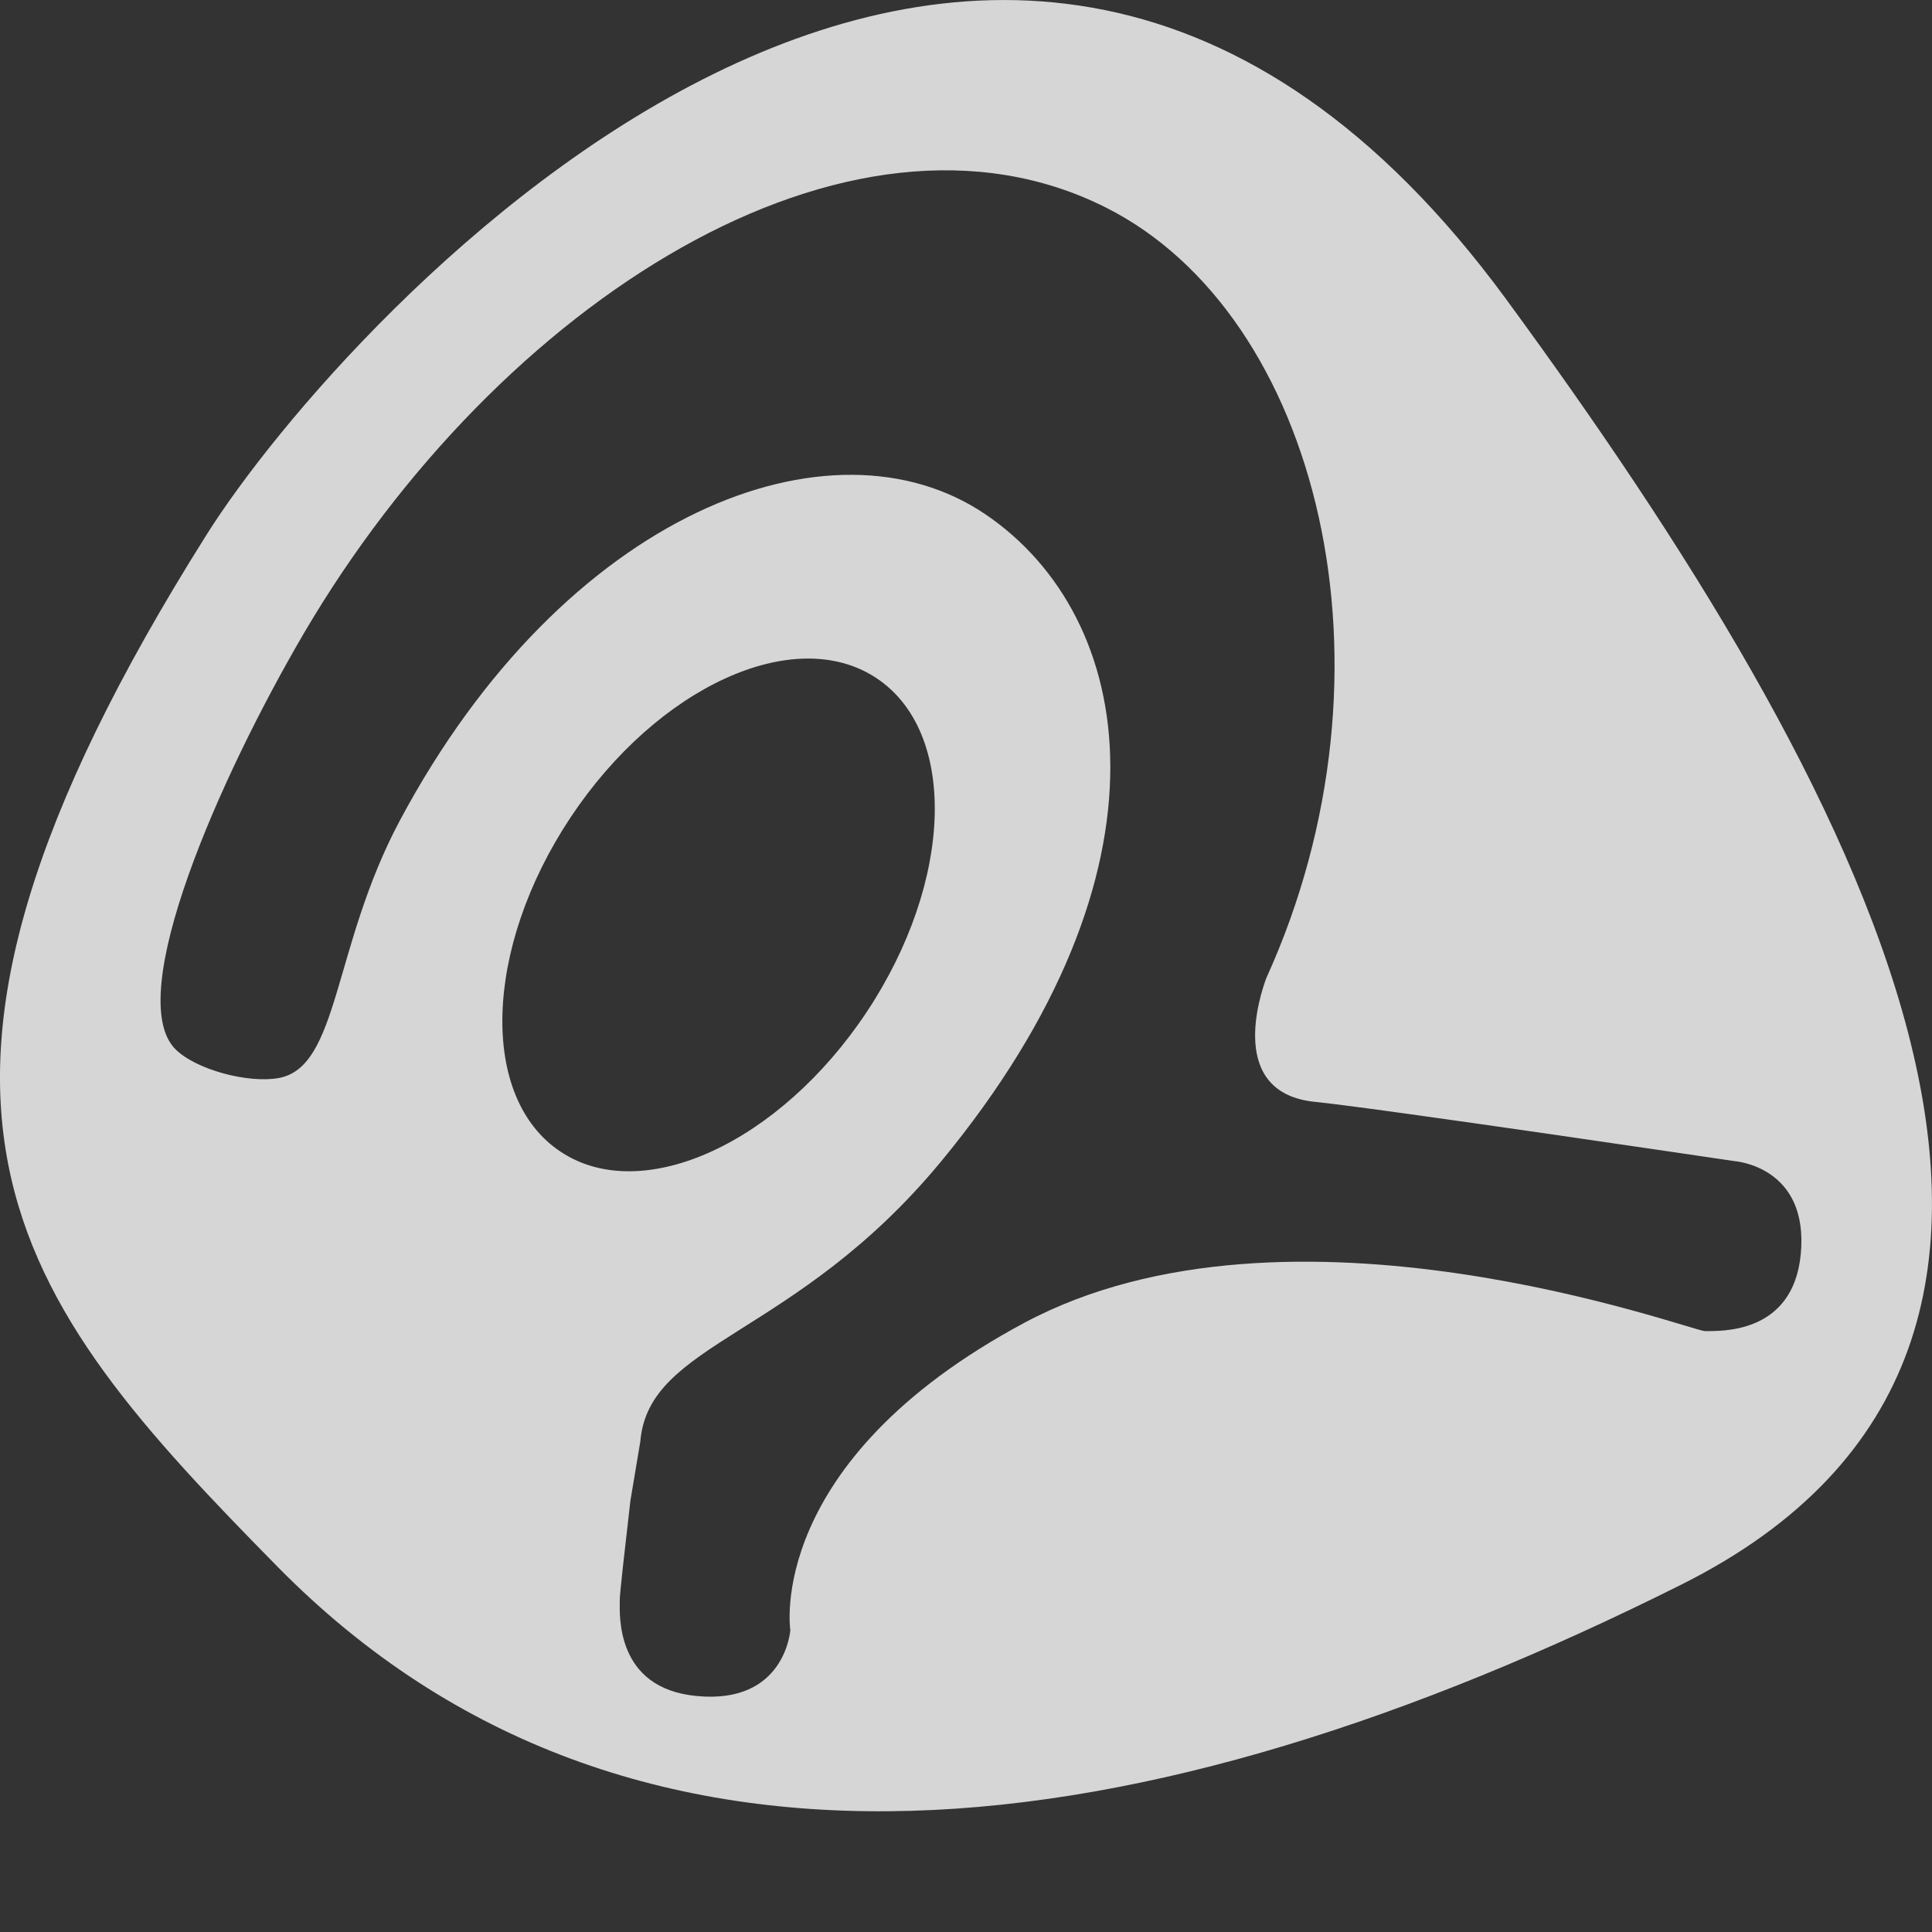 <svg xmlns="http://www.w3.org/2000/svg" xmlns:xlink="http://www.w3.org/1999/xlink" width="14px" height="14px" viewBox="0 0 14 14" version="1.1">
    <rect x="0" y="0" width="14" height="14" fill="#333333" stroke="none"/>
    <title>36288C9E-B5DF-4487-BA0D-DBDB9E2D3540</title>
    <g id="Page-1" stroke="none" stroke-width="1" fill="none" fill-rule="evenodd" fill-opacity="0.8">
        <g id="Главная" transform="translate(-1044, -3398)" fill="#FFFFFF" fill-rule="nonzero">
            <g id="ПОДВАЛ" transform="translate(0, 3342)">
                <g id="Group-7" transform="translate(250, 53)">
                    <g id="Group-2" transform="translate(794, 0)">
                        <path d="M10.914,5.168 C7.188,0.089 2.476,5.321 1.5,6.87 C-1.106,11.003 0.089,12.399 2.016,14.358 C4.572,16.949 8.293,16.43 12.187,14.481 C15.684,12.729 13.488,8.68 10.914,5.168 Z M4.134,8.924 C4.764,7.976 5.756,7.522 6.348,7.912 C6.942,8.302 6.91,9.385 6.28,10.334 C5.65,11.282 4.658,11.738 4.066,11.348 C3.472,10.959 3.504,9.873 4.134,8.924 L4.134,8.924 Z M12.356,12.646 C12.256,12.646 9.348,11.554 7.42,12.587 C5.538,13.596 5.727,14.813 5.727,14.813 C5.727,14.813 5.69,15.352 5.049,15.29 C4.458,15.235 4.491,14.7 4.491,14.6 C4.489,14.561 4.526,14.242 4.568,13.876 L4.64,13.445 C4.701,12.719 5.761,12.697 6.819,11.417 C8.564,9.304 8.238,7.471 7.141,6.727 C6.029,5.973 4.094,6.707 2.899,8.943 C2.409,9.858 2.46,10.735 2.018,10.812 C1.804,10.851 1.426,10.755 1.272,10.604 C0.89,10.222 1.591,8.633 2.202,7.589 C3.614,5.184 6.154,3.567 8.014,4.504 C9.556,5.28 10.196,7.843 9.176,10.088 C9.132,10.206 8.89,10.923 9.533,10.985 C9.991,11.031 12.569,11.414 12.569,11.414 C12.569,11.414 13.11,11.45 13.049,12.089 C12.992,12.677 12.455,12.643 12.356,12.646 Z" id="Redmedia"/>
                    </g>
                </g>
            </g>
        </g>
    </g>
</svg>